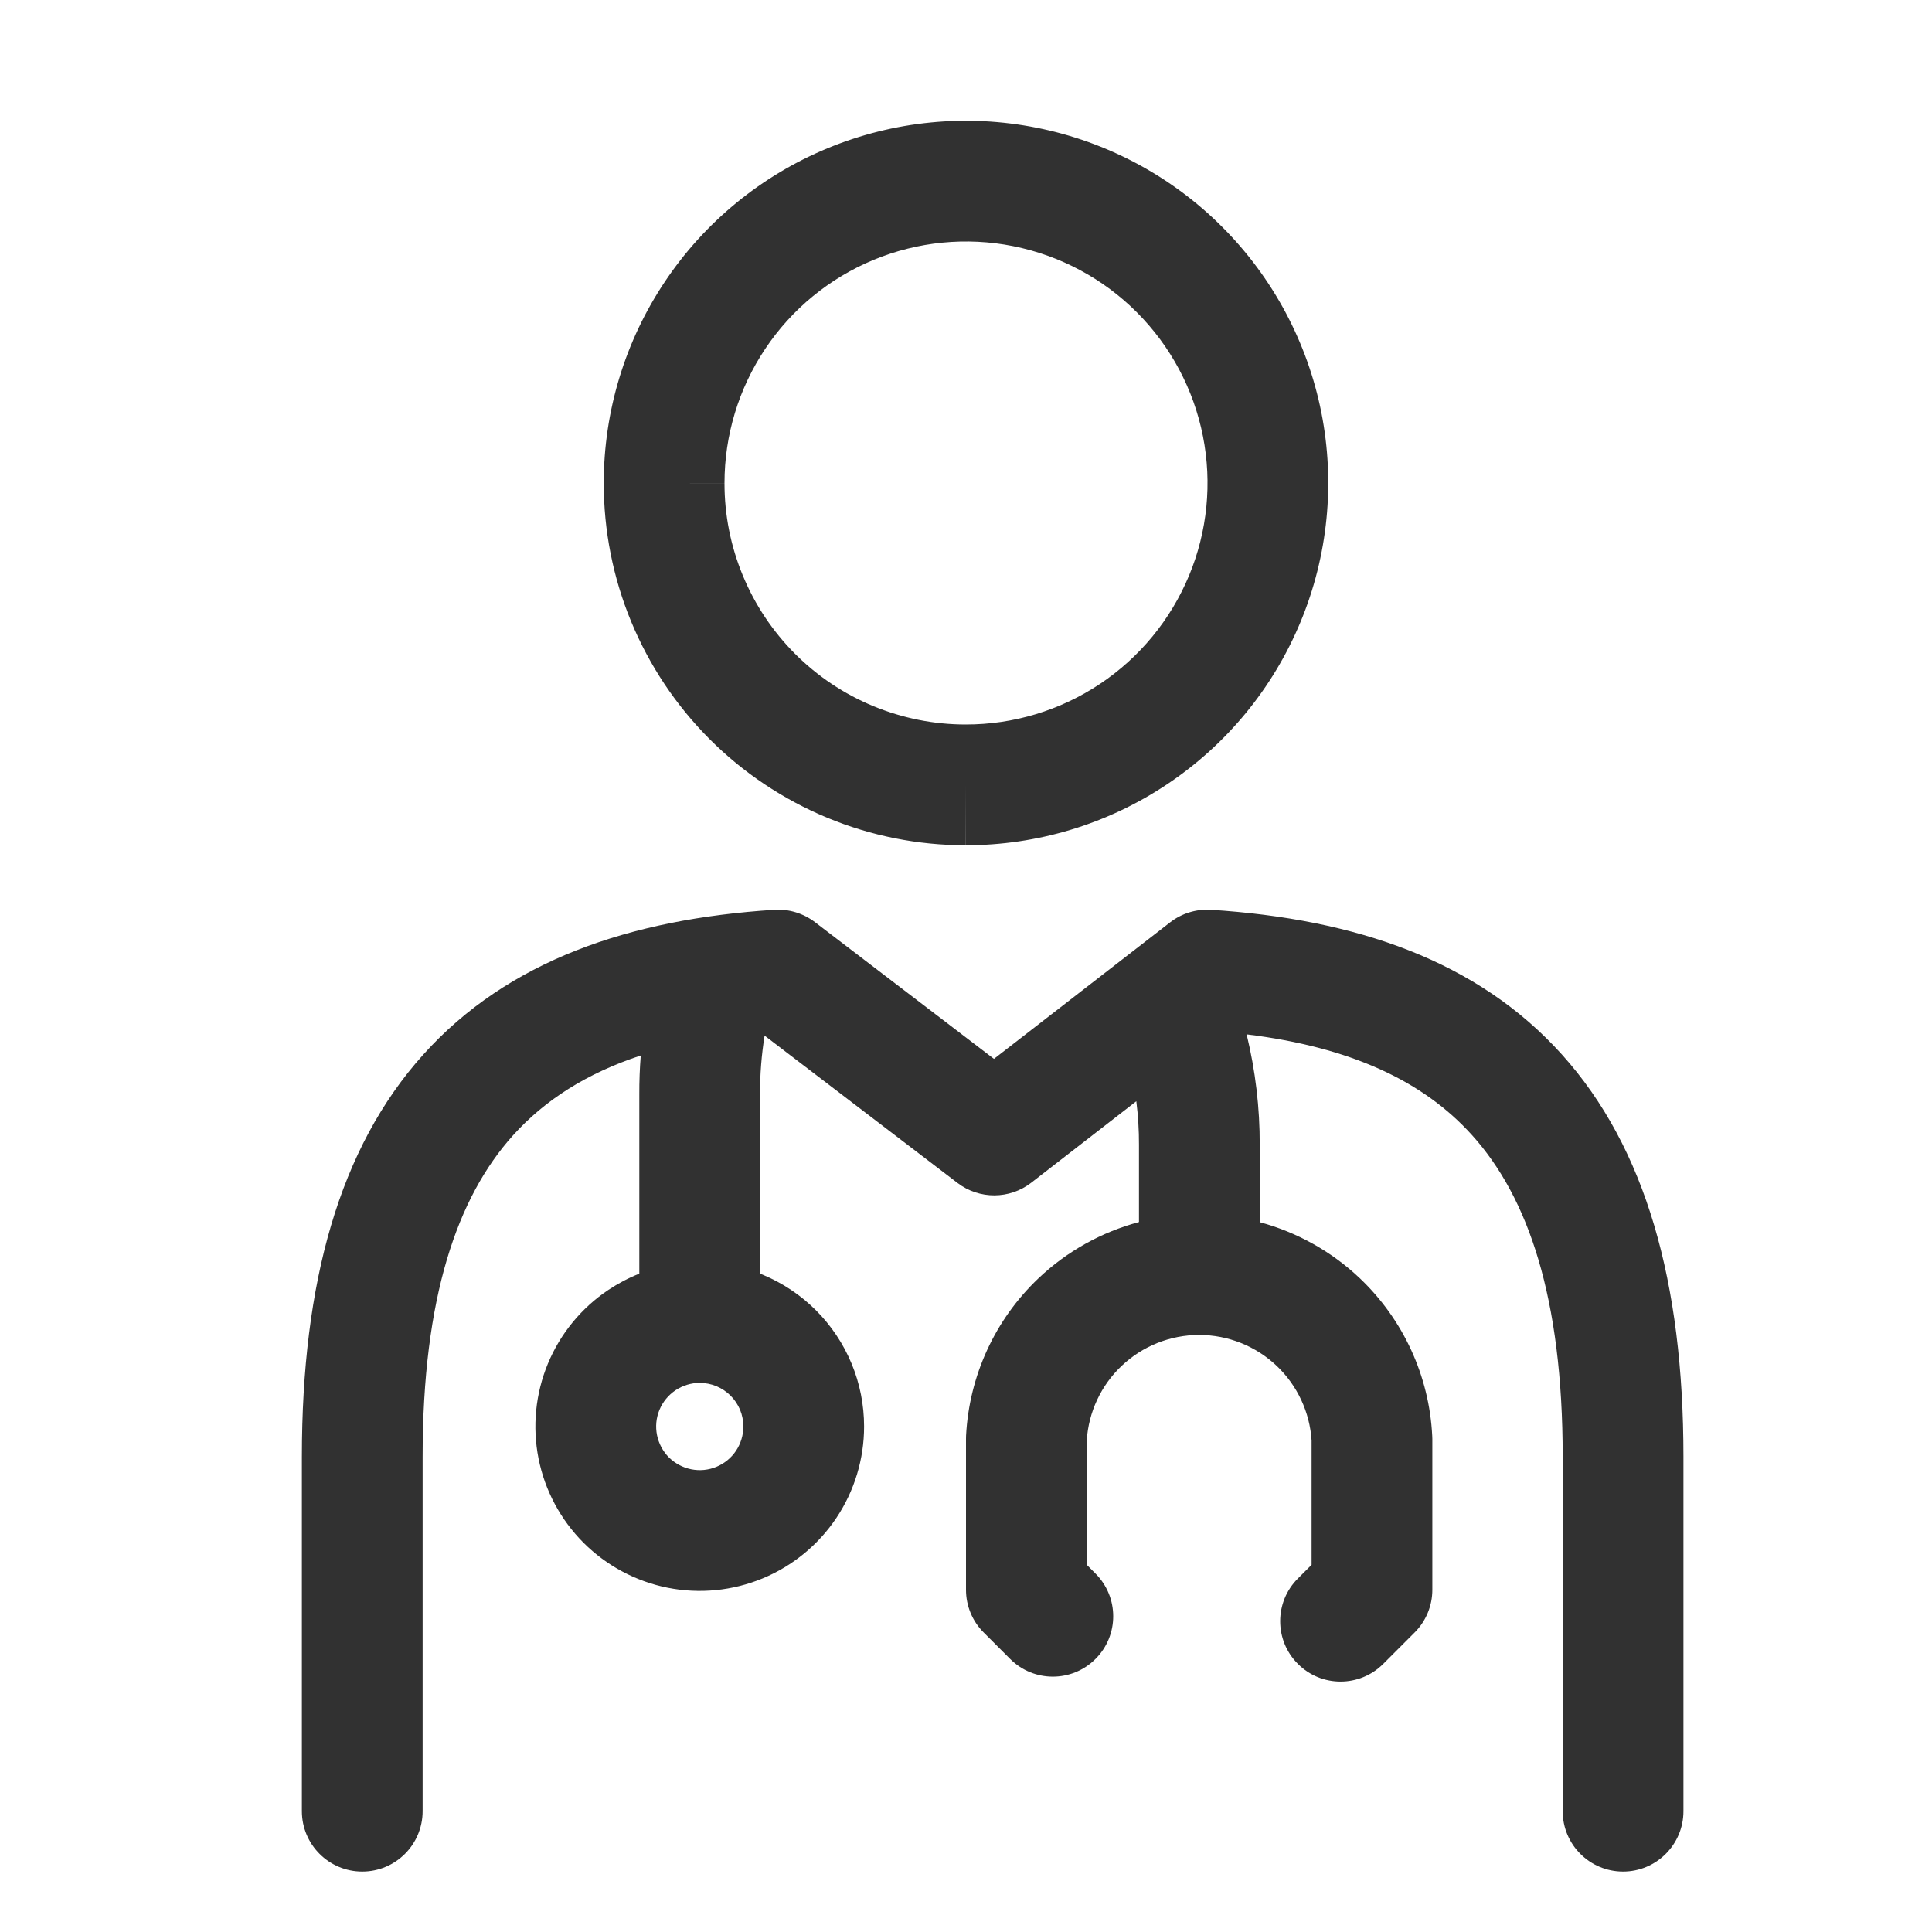<svg width="32" height="32" viewBox="0 0 32 32" fill="none" xmlns="http://www.w3.org/2000/svg">
<path fill-rule="evenodd" clip-rule="evenodd" d="M14.47 4.304C15.202 4.001 16.006 3.922 16.782 4.077C17.558 4.232 18.271 4.613 18.83 5.173C19.389 5.733 19.77 6.446 19.924 7.223C20.078 7.999 19.998 8.803 19.694 9.534C19.39 10.265 18.877 10.889 18.219 11.328C17.56 11.767 16.786 12.001 15.995 12H15.994C15.469 12 14.949 11.896 14.464 11.695C13.979 11.495 13.539 11.2 13.168 10.829C12.797 10.457 12.503 10.016 12.303 9.531C12.102 9.046 11.999 8.526 12 8.001L11 8L12 8C12 7.209 12.235 6.435 12.675 5.777C13.114 5.119 13.739 4.607 14.47 4.304ZM11.012 4.666C10.352 5.652 10 6.813 10 7.999C9.999 8.787 10.153 9.567 10.454 10.295C10.755 11.023 11.196 11.684 11.753 12.242C12.309 12.799 12.971 13.241 13.698 13.543C14.426 13.845 15.206 14 15.993 14H15.994V13L15.992 14L15.993 14C17.18 14.001 18.34 13.651 19.328 12.992C20.316 12.334 21.086 11.398 21.541 10.301C21.996 9.205 22.116 7.998 21.886 6.834C21.655 5.67 21.084 4.6 20.245 3.76C19.407 2.92 18.337 2.348 17.173 2.116C16.009 1.884 14.803 2.002 13.706 2.456C12.609 2.91 11.671 3.679 11.012 4.666ZM13.496 15.272C13.304 15.126 13.066 15.054 12.825 15.069C10.43 15.223 8.411 15.91 7.011 17.467C5.62 19.014 5 21.244 5 24.129V29.999C5 30.551 5.448 30.999 6 30.999C6.552 30.999 7 30.551 7 29.999V24.129C7 21.491 7.571 19.835 8.498 18.804C9.025 18.219 9.718 17.777 10.613 17.482C10.596 17.697 10.588 17.912 10.589 18.128V21.096C10.41 21.167 10.239 21.257 10.078 21.364C9.63 21.663 9.281 22.089 9.075 22.586C8.869 23.083 8.815 23.631 8.92 24.159C9.025 24.687 9.285 25.172 9.665 25.553C10.046 25.933 10.531 26.193 11.059 26.298C11.587 26.403 12.134 26.349 12.632 26.143C13.129 25.937 13.555 25.588 13.854 25.14C14.153 24.692 14.312 24.166 14.312 23.628C14.312 23.27 14.242 22.916 14.105 22.586C13.968 22.256 13.768 21.956 13.515 21.703C13.262 21.45 12.962 21.25 12.632 21.113C12.618 21.107 12.603 21.101 12.589 21.095L12.589 18.126L12.589 18.122C12.587 17.797 12.613 17.473 12.664 17.153L15.86 19.594C16.221 19.869 16.721 19.867 17.08 19.59L18.821 18.24C18.851 18.48 18.866 18.722 18.865 18.964V18.967V20.241C18.245 20.407 17.671 20.725 17.199 21.174C16.48 21.857 16.052 22.79 16.001 23.78C16 23.797 16 23.814 16 23.831V26.332C16 26.598 16.105 26.852 16.293 27.039L16.731 27.477C17.121 27.868 17.755 27.868 18.145 27.477C18.536 27.087 18.536 26.454 18.145 26.063L18 25.918V23.859C18.03 23.39 18.235 22.948 18.577 22.624C18.923 22.295 19.384 22.111 19.862 22.111C20.34 22.111 20.8 22.295 21.147 22.624C21.488 22.948 21.694 23.39 21.724 23.859V25.918L21.497 26.145C21.106 26.535 21.106 27.169 21.497 27.559C21.887 27.95 22.52 27.95 22.911 27.559L23.431 27.039C23.618 26.852 23.724 26.598 23.724 26.332V23.831C23.724 23.814 23.723 23.797 23.722 23.78C23.672 22.79 23.243 21.857 22.525 21.174C22.054 20.727 21.482 20.409 20.865 20.243V18.969C20.867 18.349 20.794 17.733 20.648 17.132C22.37 17.344 23.574 17.904 24.384 18.804C25.311 19.835 25.883 21.491 25.883 24.129V29.999C25.883 30.551 26.33 30.999 26.883 30.999C27.435 30.999 27.883 30.551 27.883 29.999V24.129C27.883 21.244 27.262 19.014 25.871 17.467C24.471 15.91 22.453 15.223 20.058 15.069C19.814 15.054 19.574 15.127 19.381 15.277L16.463 17.538L13.496 15.272ZM11.59 22.905C11.447 22.905 11.308 22.948 11.189 23.027C11.07 23.107 10.978 23.219 10.923 23.351C10.868 23.483 10.854 23.629 10.882 23.769C10.91 23.909 10.979 24.038 11.079 24.139C11.181 24.239 11.309 24.308 11.449 24.336C11.589 24.364 11.735 24.35 11.867 24.295C11.999 24.24 12.111 24.148 12.191 24.029C12.27 23.91 12.312 23.771 12.312 23.628C12.312 23.533 12.294 23.439 12.258 23.351C12.221 23.264 12.168 23.184 12.101 23.117C12.034 23.05 11.954 22.997 11.867 22.96C11.779 22.924 11.685 22.905 11.59 22.905Z" fill="#313131"/>
</svg>
